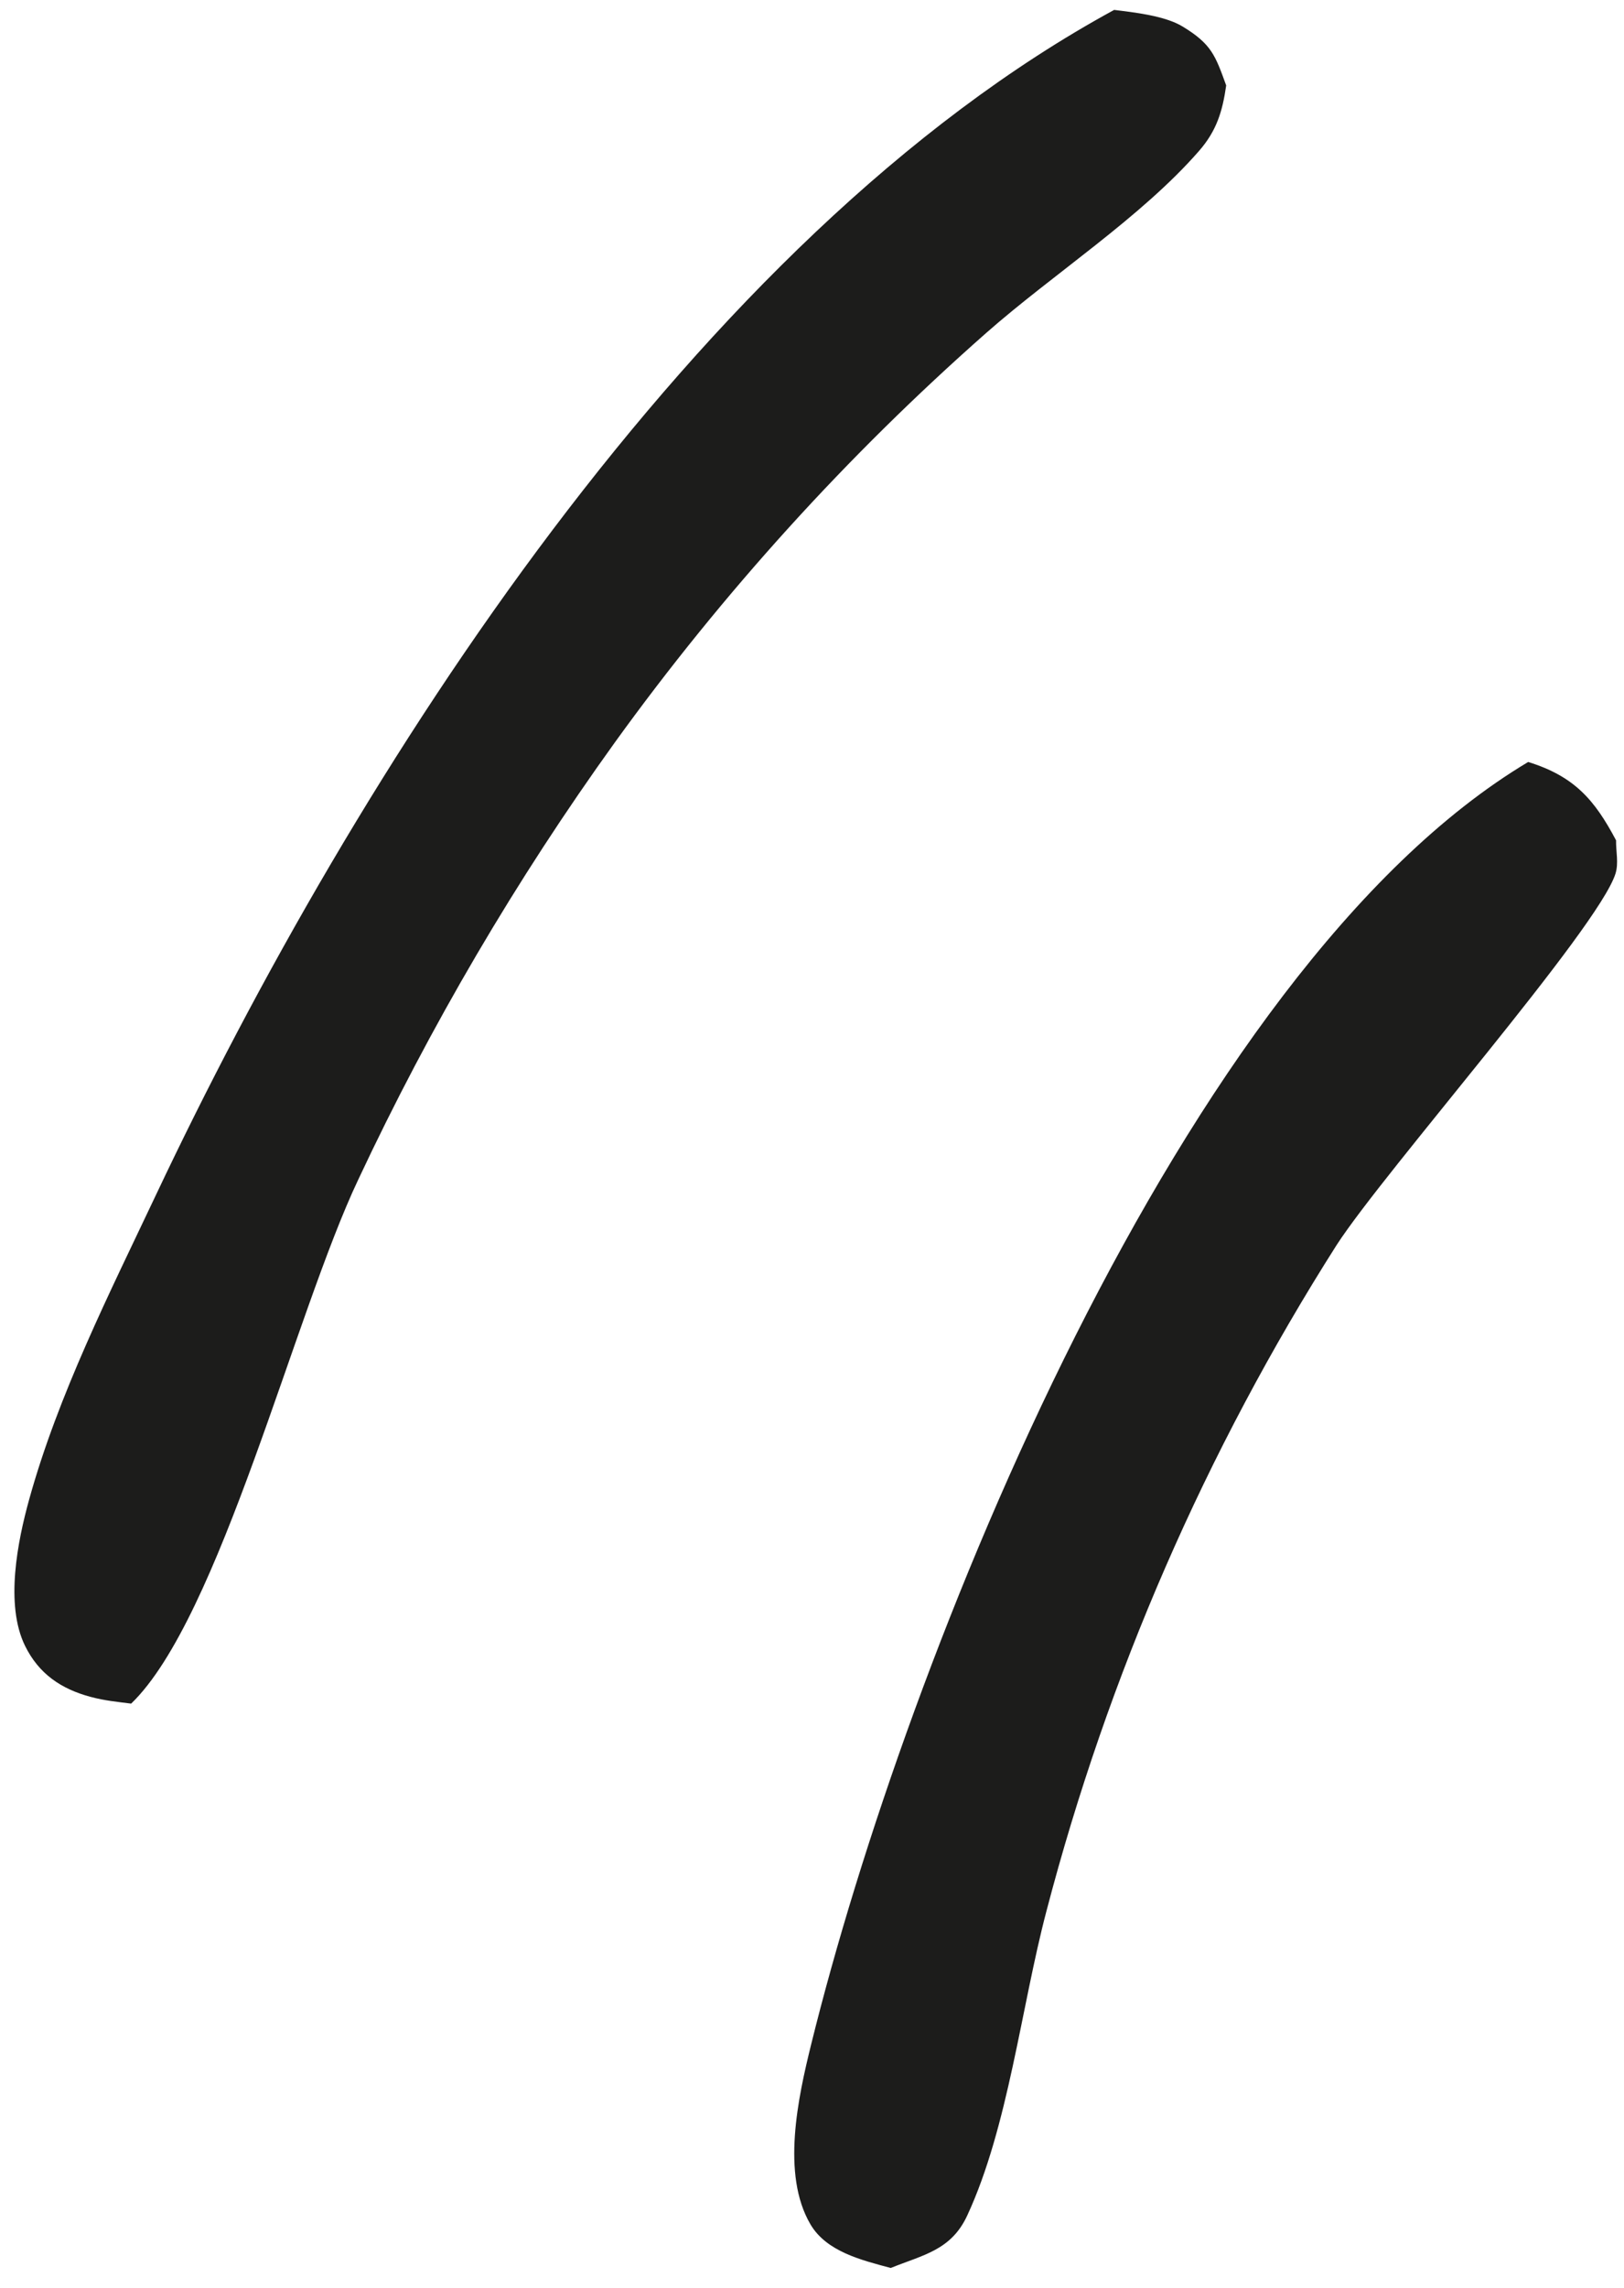 <?xml version="1.0" encoding="UTF-8"?> <svg xmlns="http://www.w3.org/2000/svg" width="71" height="100" viewBox="0 0 71 100" fill="none"><path d="M66.811 33.302C68.826 33.928 69.712 34.948 70.653 36.727C70.645 37.213 70.773 37.721 70.627 38.185C69.868 40.584 60.526 51.181 58.436 54.414C57.009 56.658 55.672 58.954 54.424 61.302C53.176 63.65 52.02 66.043 50.958 68.481C49.896 70.918 48.93 73.394 48.06 75.907C47.19 78.42 46.419 80.962 45.747 83.535C44.648 87.709 44.079 92.964 42.287 96.828C41.583 98.345 40.376 98.543 38.941 99.121C37.683 98.781 36.132 98.415 35.427 97.206C34.153 95.025 34.888 91.679 35.466 89.338C39.633 72.472 51.643 42.361 66.811 33.302Z" fill="#1C1C1B"></path><path d="M48.71 0.433C49.584 0.541 50.923 0.687 51.699 1.157C52.969 1.927 53.131 2.421 53.608 3.734C53.447 4.863 53.192 5.712 52.425 6.592C49.892 9.499 46.032 11.982 43.112 14.555C40.083 17.225 37.211 20.055 34.498 23.046C31.785 26.037 29.247 29.169 26.884 32.443C24.723 35.446 22.706 38.543 20.833 41.734C18.96 44.925 17.238 48.195 15.667 51.545C12.882 57.409 9.607 70.727 5.734 74.456C5.116 74.377 4.574 74.326 3.963 74.162C2.669 73.815 1.694 73.153 1.093 71.927C0.212 70.126 0.77 67.352 1.278 65.523C2.547 60.948 4.799 56.495 6.826 52.208C15.545 33.766 30.4 10.403 48.71 0.433Z" fill="#1C1C1B"></path></svg> 